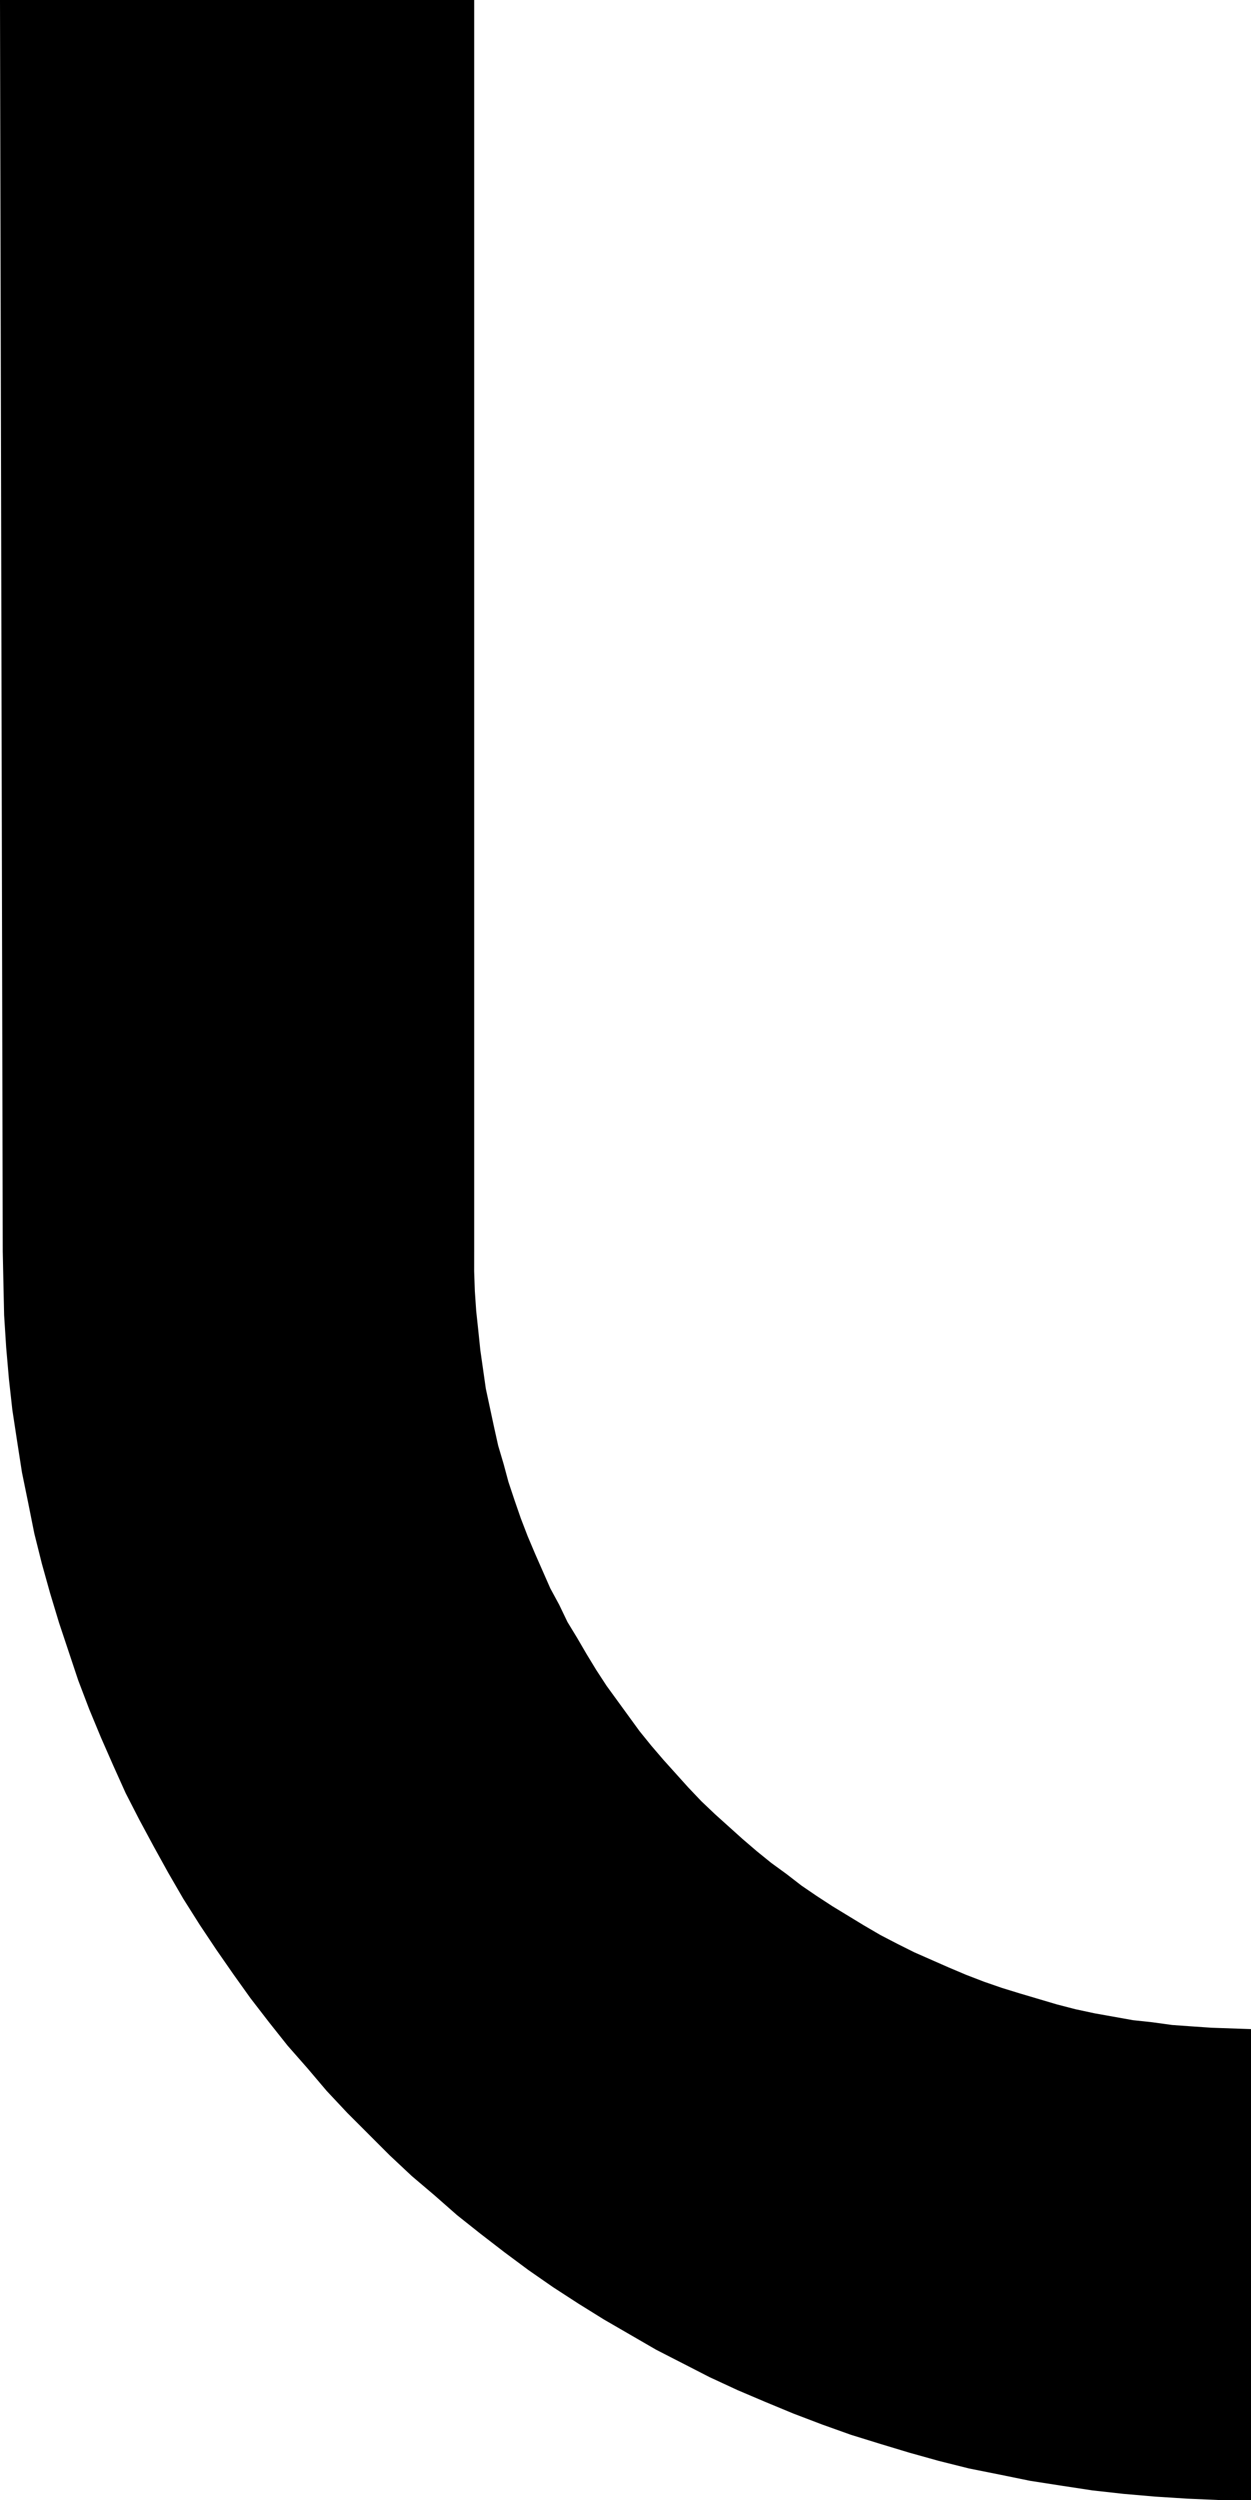 <?xml version="1.0" encoding="UTF-8" standalone="no"?>
<svg
   version="1.0"
   width="77.918mm"
   height="155.711mm"
   id="svg1"
   sodipodi:docname="Juggling L.wmf"
   xmlns:inkscape="http://www.inkscape.org/namespaces/inkscape"
   xmlns:sodipodi="http://sodipodi.sourceforge.net/DTD/sodipodi-0.dtd"
   xmlns="http://www.w3.org/2000/svg"
   xmlns:svg="http://www.w3.org/2000/svg">
  <sodipodi:namedview
     id="namedview1"
     pagecolor="#ffffff"
     bordercolor="#000000"
     borderopacity="0.25"
     inkscape:showpageshadow="2"
     inkscape:pageopacity="0.0"
     inkscape:pagecheckerboard="0"
     inkscape:deskcolor="#d1d1d1"
     inkscape:document-units="mm" />
  <defs
     id="defs1">
    <pattern
       id="WMFhbasepattern"
       patternUnits="userSpaceOnUse"
       width="6"
       height="6"
       x="0"
       y="0" />
  </defs>
  <path
     style="fill:#000000;fill-opacity:1;fill-rule:evenodd;stroke:none"
     d="m 0.646,294.581 0.162,7.595 0.162,7.433 0.485,7.595 0.646,7.433 0.808,7.272 1.131,7.433 1.131,7.272 1.454,7.11 1.454,7.272 1.777,7.11 1.939,6.948 2.1,6.948 2.262,6.787 2.262,6.787 2.585,6.787 2.746,6.625 2.908,6.625 2.908,6.464 3.231,6.302 3.392,6.302 3.392,6.14 3.554,6.14 3.877,6.14 3.877,5.817 4.039,5.817 4.039,5.656 4.362,5.656 4.362,5.494 4.685,5.333 4.523,5.333 4.846,5.171 5.008,5.009 5.008,5.009 5.169,4.848 5.331,4.525 5.331,4.686 5.493,4.363 5.654,4.363 5.654,4.201 5.816,4.04 5.977,3.878 5.977,3.717 6.139,3.555 6.139,3.555 6.3,3.232 6.3,3.232 6.623,3.07 6.462,2.747 6.623,2.747 6.785,2.585 6.785,2.424 6.785,2.101 6.946,2.101 6.946,1.939 7.108,1.778 7.269,1.454 7.108,1.454 7.269,1.131 7.431,1.131 7.269,0.808 7.431,0.646 7.593,0.485 7.431,0.323 h 7.593 V 477.663 l -4.685,-0.162 -4.685,-0.162 -4.685,-0.323 -4.523,-0.323 -4.685,-0.646 -4.523,-0.485 -4.523,-0.808 -4.523,-0.808 -4.523,-0.97 -4.362,-1.131 -4.362,-1.293 -4.362,-1.293 -4.2,-1.293 -4.2,-1.454 -4.2,-1.616 -4.2,-1.778 -4.039,-1.778 -4.039,-1.778 -3.877,-1.939 -4.039,-2.101 -3.877,-2.262 -3.716,-2.262 -3.716,-2.262 -3.716,-2.424 -3.554,-2.424 -3.554,-2.747 -3.554,-2.585 -3.392,-2.747 -3.392,-2.909 -3.231,-2.909 -3.231,-2.909 -3.231,-3.07 -3.069,-3.232 -2.908,-3.232 -2.908,-3.232 -2.908,-3.393 -2.746,-3.393 -2.585,-3.555 -2.585,-3.555 -2.585,-3.555 -2.423,-3.717 -2.262,-3.717 -2.262,-3.878 -2.262,-3.717 -1.939,-4.04 -2.1,-3.878 -1.777,-4.04 -1.777,-4.04 -1.777,-4.201 -1.615,-4.201 -1.454,-4.201 -1.454,-4.363 -1.131,-4.201 -1.292,-4.363 -0.969,-4.363 -0.969,-4.525 -0.969,-4.525 -0.646,-4.525 -0.646,-4.525 -0.485,-4.686 -0.485,-4.525 -0.323,-4.686 -0.162,-4.686 V 294.581 0 H 0 Z"
     id="path1" />
</svg>
